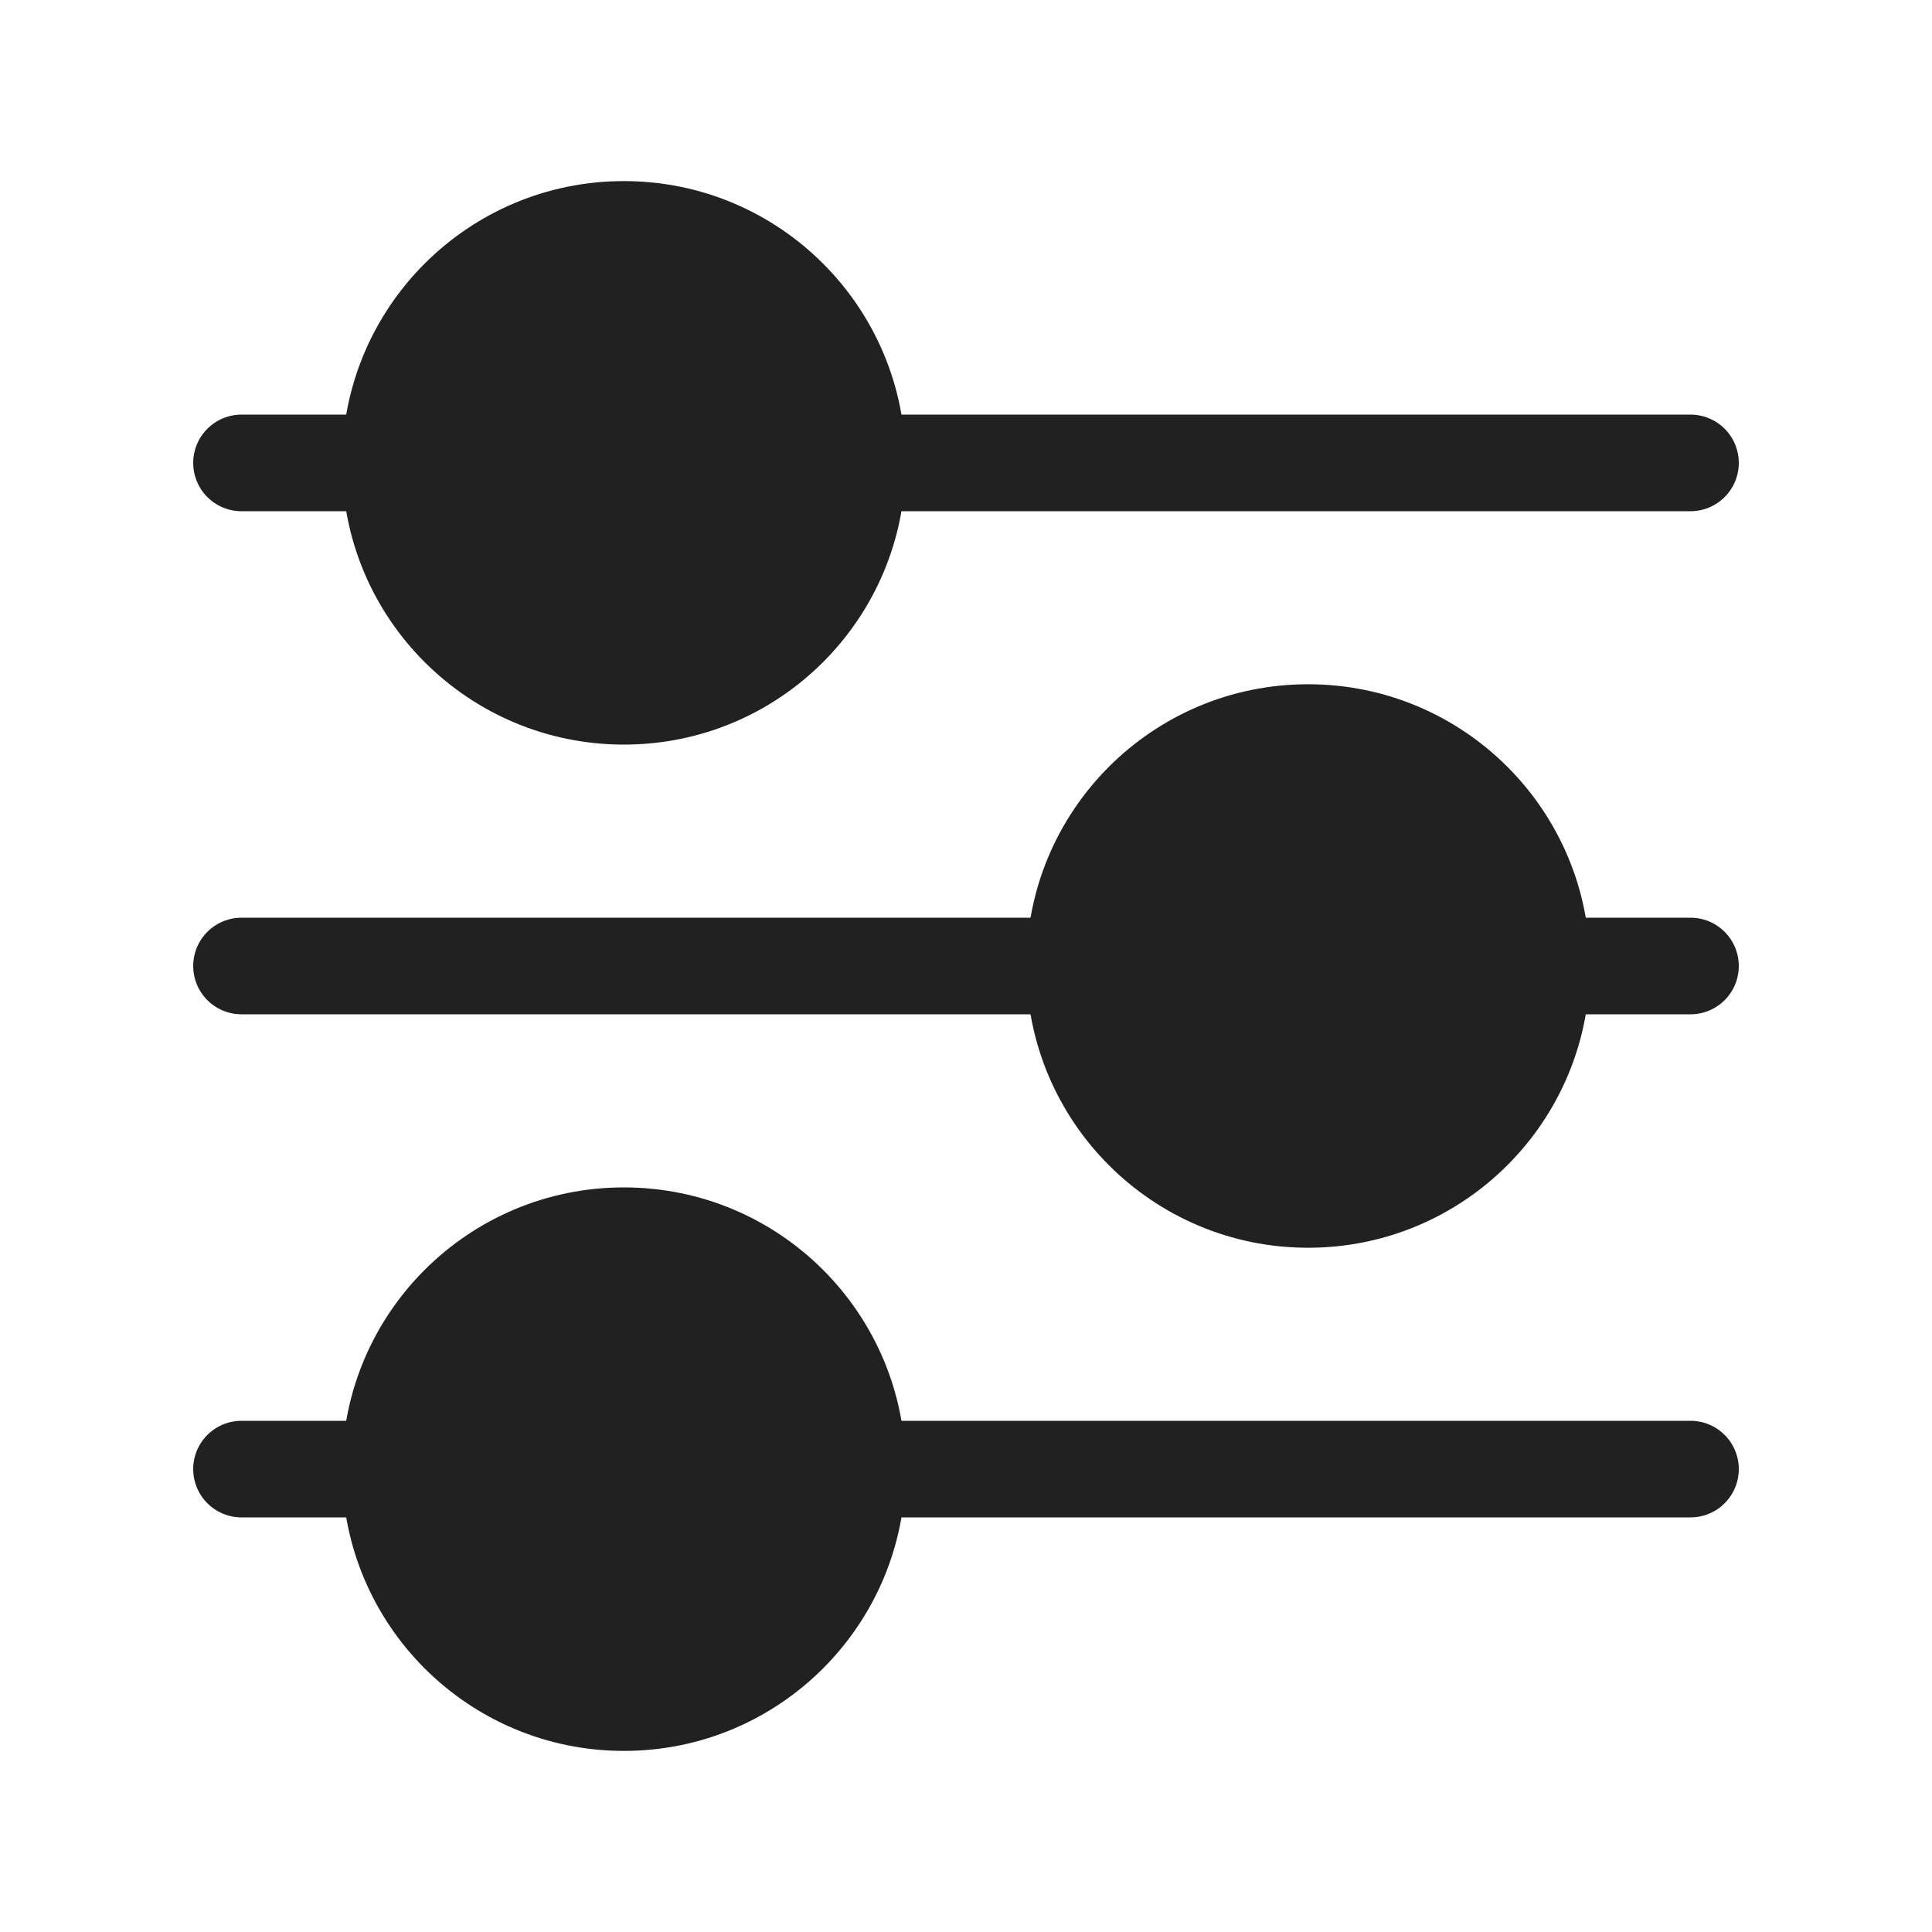 <?xml version="1.0" encoding="UTF-8"?> <svg xmlns="http://www.w3.org/2000/svg" width="30" height="30" viewBox="0 0 30 30" fill="none"><path d="M3.75 7.188H6.25M13.125 7.188H26.25M3.75 22.812H6.25M13.125 22.812H26.25M26.25 15H23.75M16.875 15H3.75" stroke="#212121" stroke-width="1.5" stroke-linecap="round" stroke-linejoin="round"></path><path d="M5.312 7.188C5.312 4.771 7.271 2.812 9.688 2.812C12.104 2.812 14.062 4.771 14.062 7.188C14.062 9.604 12.104 11.562 9.688 11.562C7.271 11.562 5.312 9.604 5.312 7.188Z" fill="#212121"></path><path d="M5.312 22.812C5.312 20.396 7.271 18.438 9.688 18.438C12.104 18.438 14.062 20.396 14.062 22.812C14.062 25.229 12.104 27.188 9.688 27.188C7.271 27.188 5.312 25.229 5.312 22.812Z" fill="#212121"></path><path d="M15.938 15C15.938 12.584 17.896 10.625 20.312 10.625C22.729 10.625 24.688 12.584 24.688 15C24.688 17.416 22.729 19.375 20.312 19.375C17.896 19.375 15.938 17.416 15.938 15Z" fill="#212121"></path></svg> 